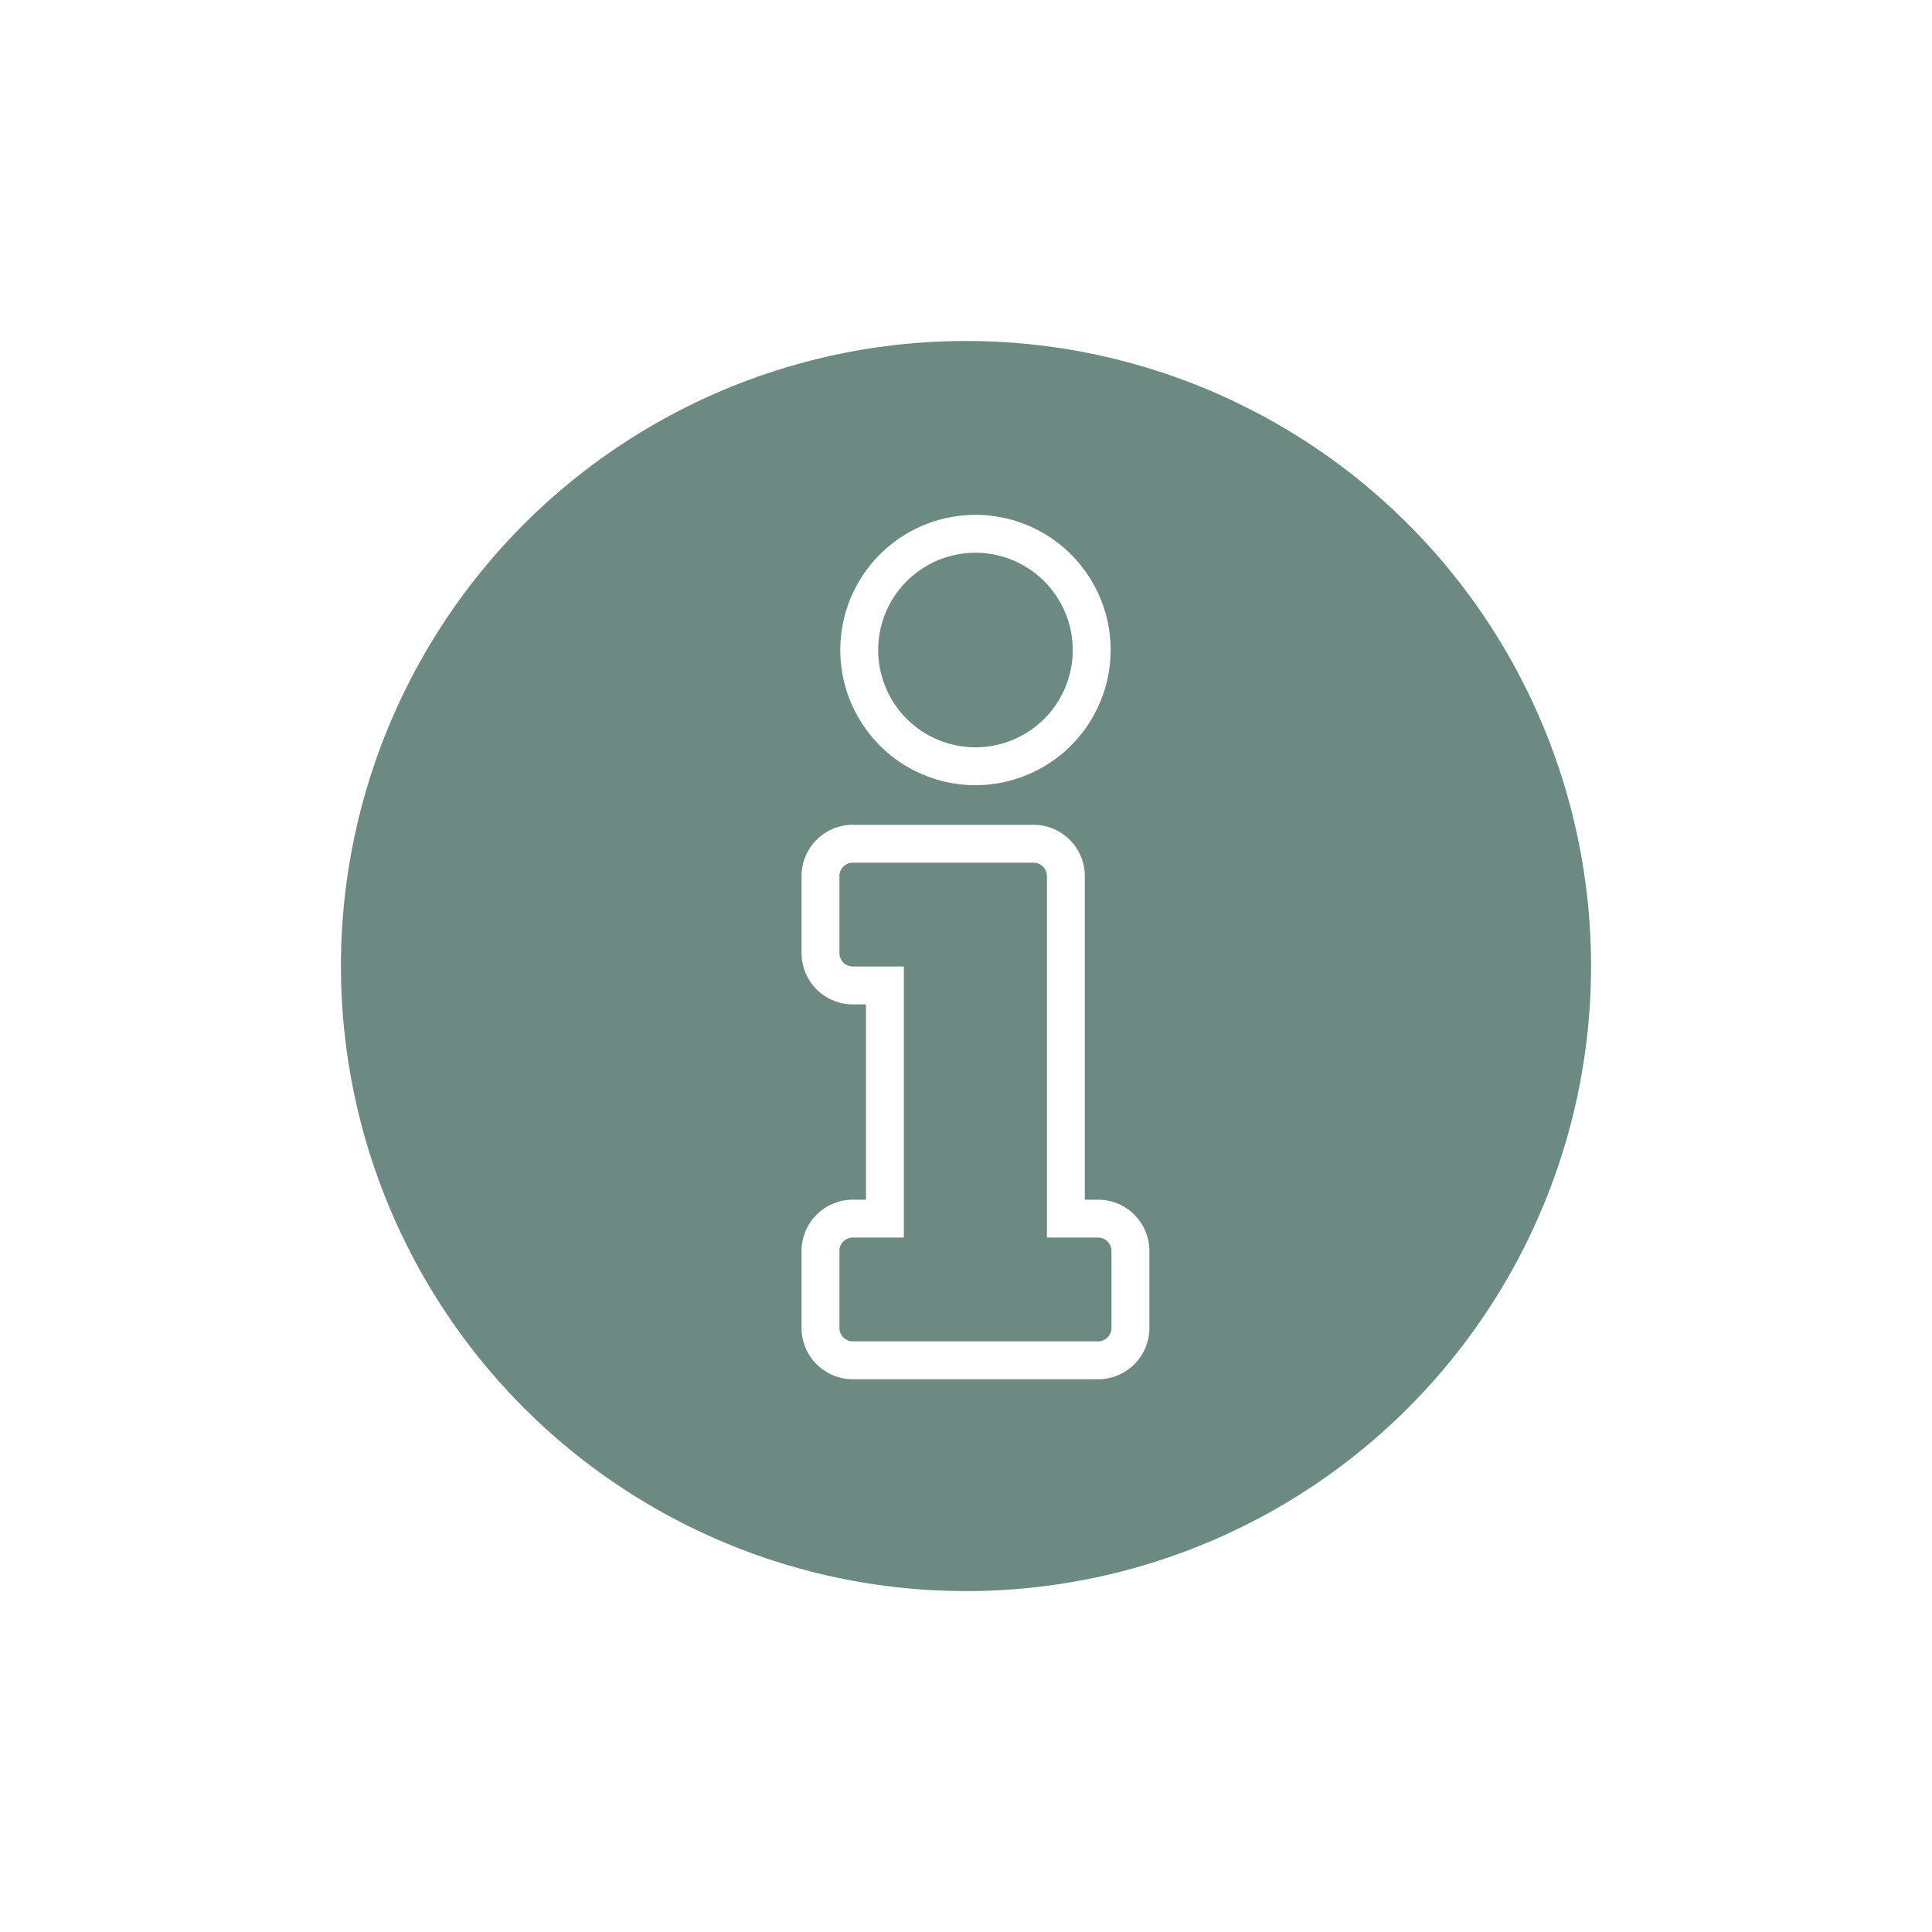 <svg xmlns="http://www.w3.org/2000/svg" xmlns:xlink="http://www.w3.org/1999/xlink" width="51" height="51" viewBox="0 0 51 51"><defs><filter id="a" x="0" y="0" width="51" height="51" filterUnits="userSpaceOnUse"><feOffset input="SourceAlpha"/><feGaussianBlur stdDeviation="3" result="b"/><feFlood flood-opacity="0.161"/><feComposite operator="in" in2="b"/><feComposite in="SourceGraphic"/></filter></defs><g transform="translate(9 9.121)"><g transform="matrix(1, 0, 0, 1, -9, -9.12)" filter="url(#a)"><circle cx="16.5" cy="16.5" r="16.5" transform="translate(9 9)" fill="#6c8a82"/></g><path d="M7.329,22.318H.852A1.354,1.354,0,0,1-.5,20.965V18.93A1.354,1.354,0,0,1,.852,17.578H1.2V12.422H.852A1.354,1.354,0,0,1-.5,11.07V9.034A1.354,1.354,0,0,1,.852,7.682H5.625A1.354,1.354,0,0,1,6.977,9.034v8.544h.352A1.354,1.354,0,0,1,8.682,18.93v2.036A1.354,1.354,0,0,1,7.329,22.318ZM.852,18.578A.353.353,0,0,0,.5,18.93v2.036a.353.353,0,0,0,.352.352H7.329a.353.353,0,0,0,.352-.352V18.93a.353.353,0,0,0-.352-.352H5.977V9.034a.353.353,0,0,0-.352-.352H.852A.353.353,0,0,0,.5,9.034V11.07a.353.353,0,0,0,.352.352H2.2v7.156ZM4.091,6.636A3.568,3.568,0,1,1,7.659,3.068,3.572,3.572,0,0,1,4.091,6.636ZM4.091.5A2.568,2.568,0,1,0,6.659,3.068,2.571,2.571,0,0,0,4.091.5Z" transform="translate(12.659 4.97)" fill="#fff"/></g></svg>